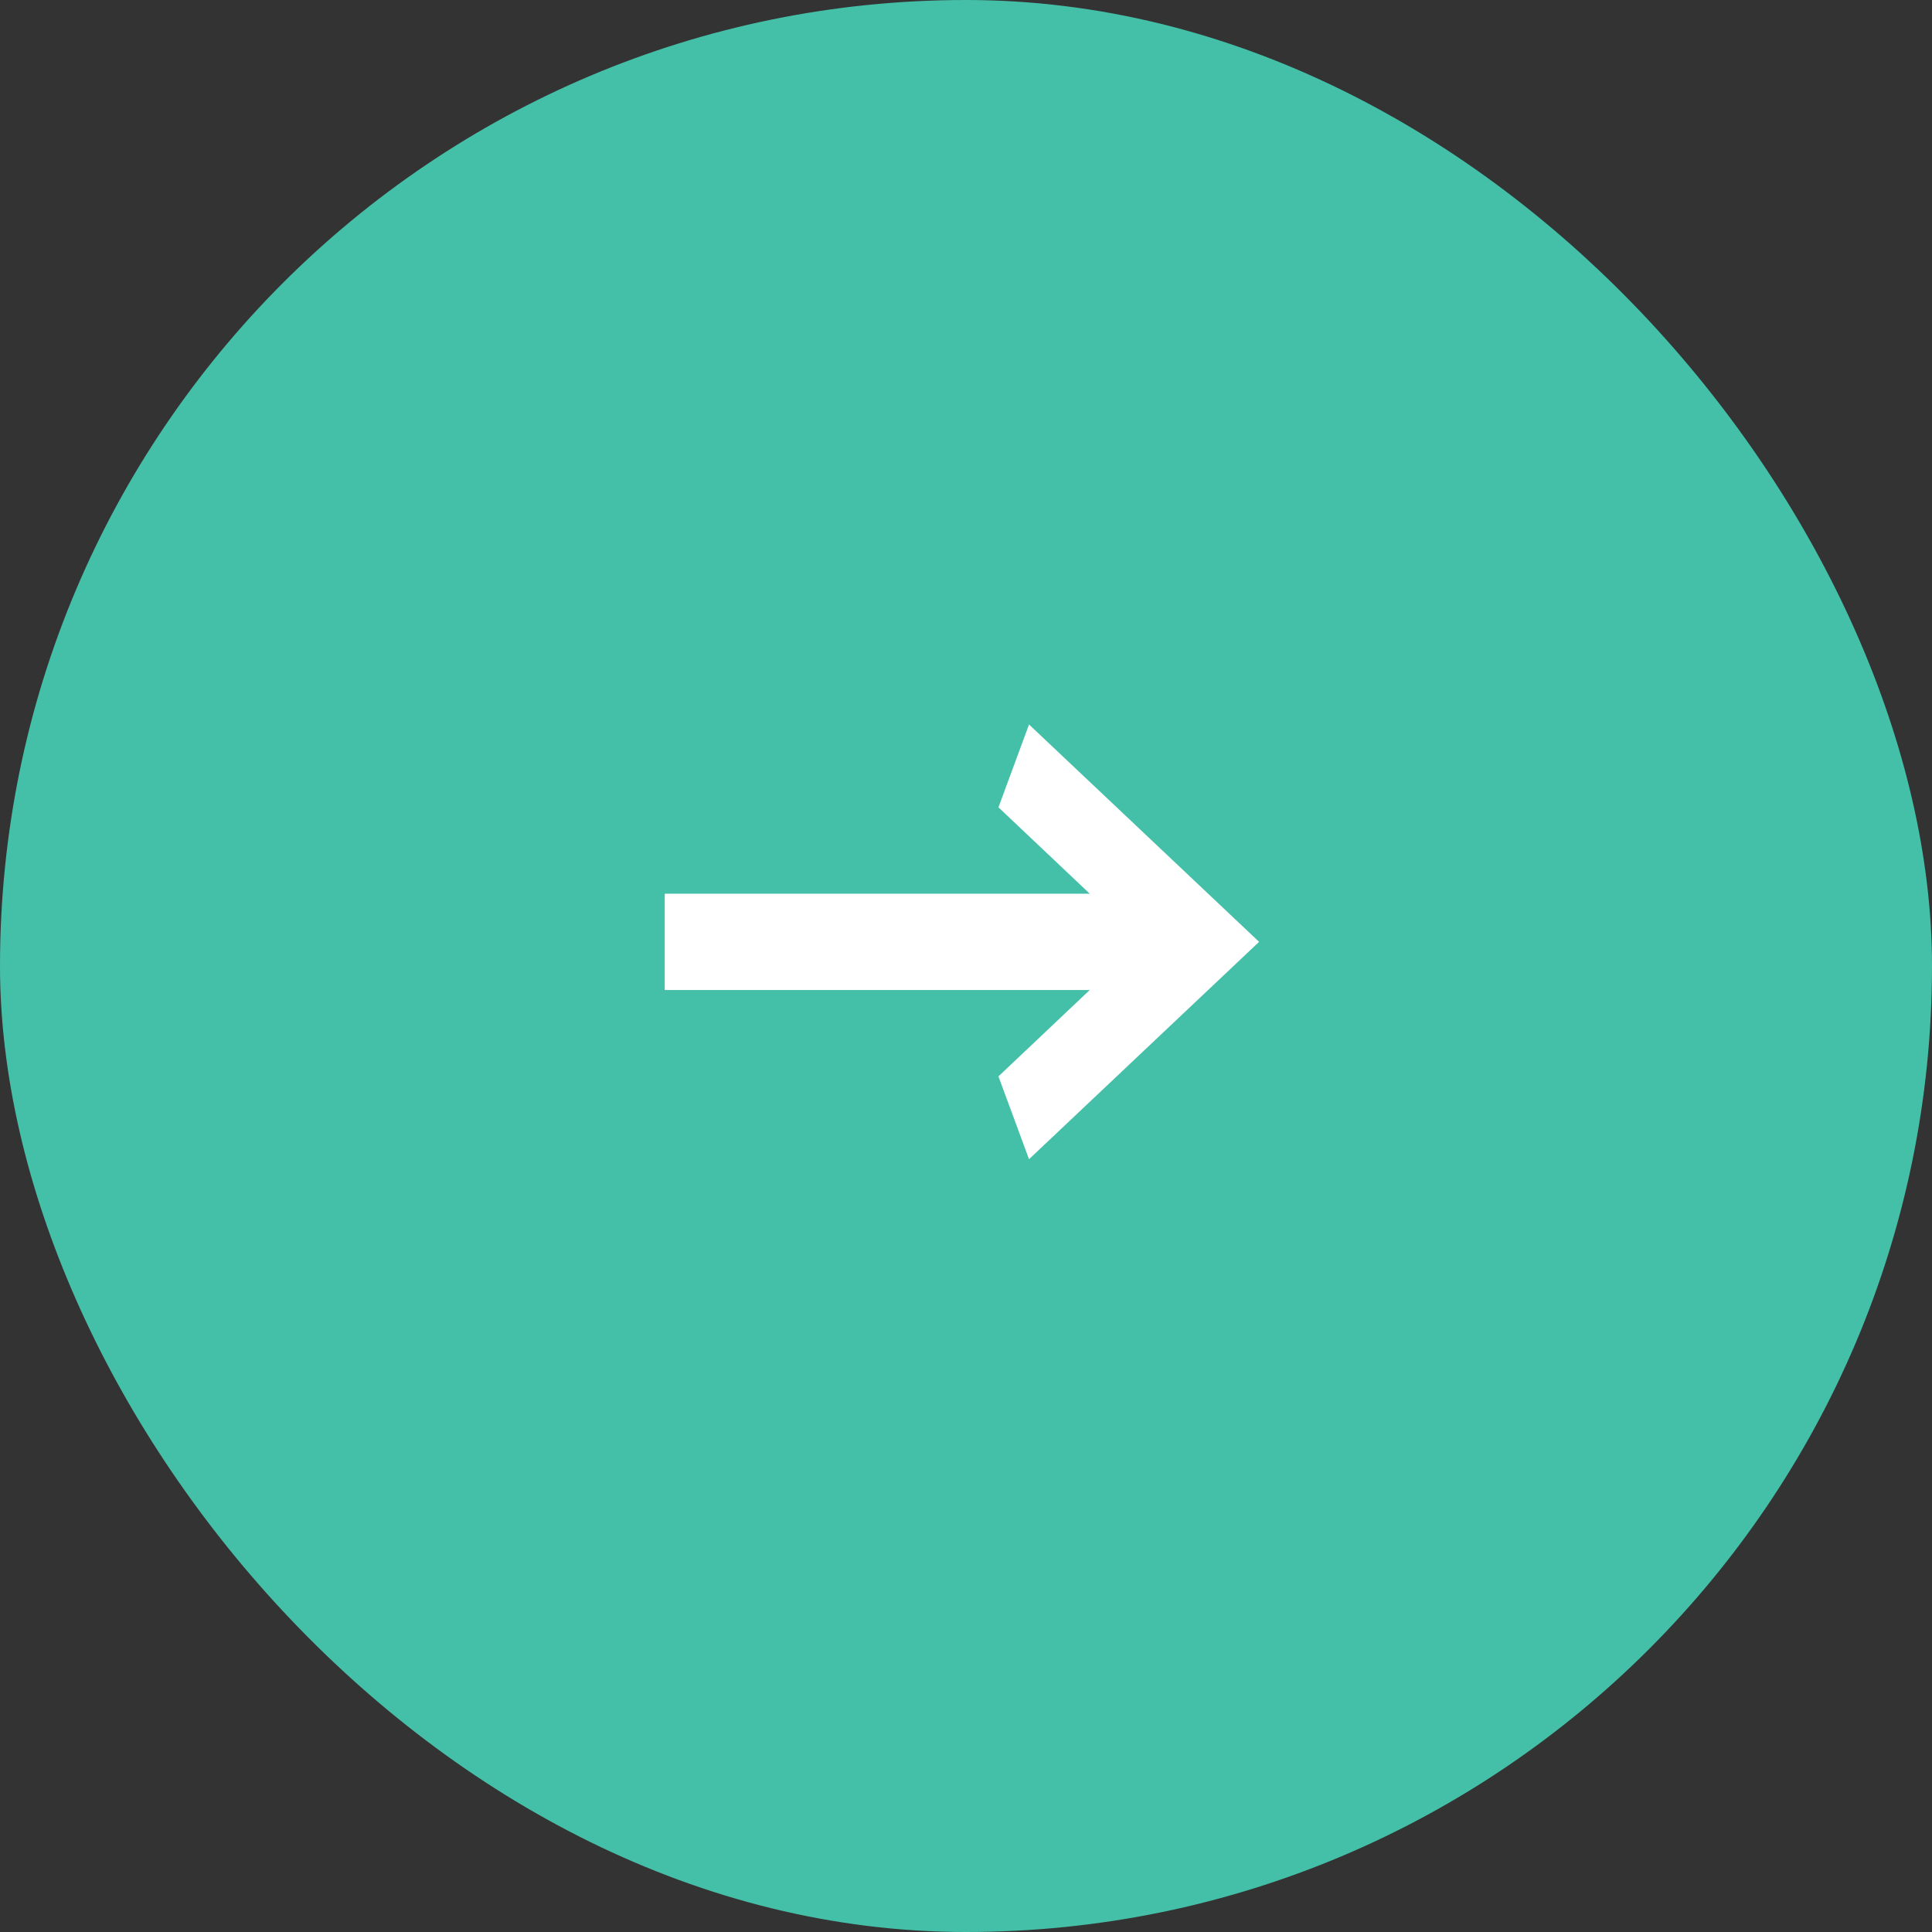 <svg width="40" height="40" viewBox="0 0 40 40" fill="none" xmlns="http://www.w3.org/2000/svg">
<rect x="0" y="0" width="40" height="40" fill="#333333" stroke="none"/>
<rect width="40" height="40" rx="20" fill="#45C0A8"/>
<path fill-rule="evenodd" clip-rule="evenodd" d="M22.562 18.503L20.672 16.715L21.305 15L26.068 19.5L21.305 24L20.672 22.285L22.562 20.497H13.763V18.503H22.562Z" fill="white"/>
</svg>
